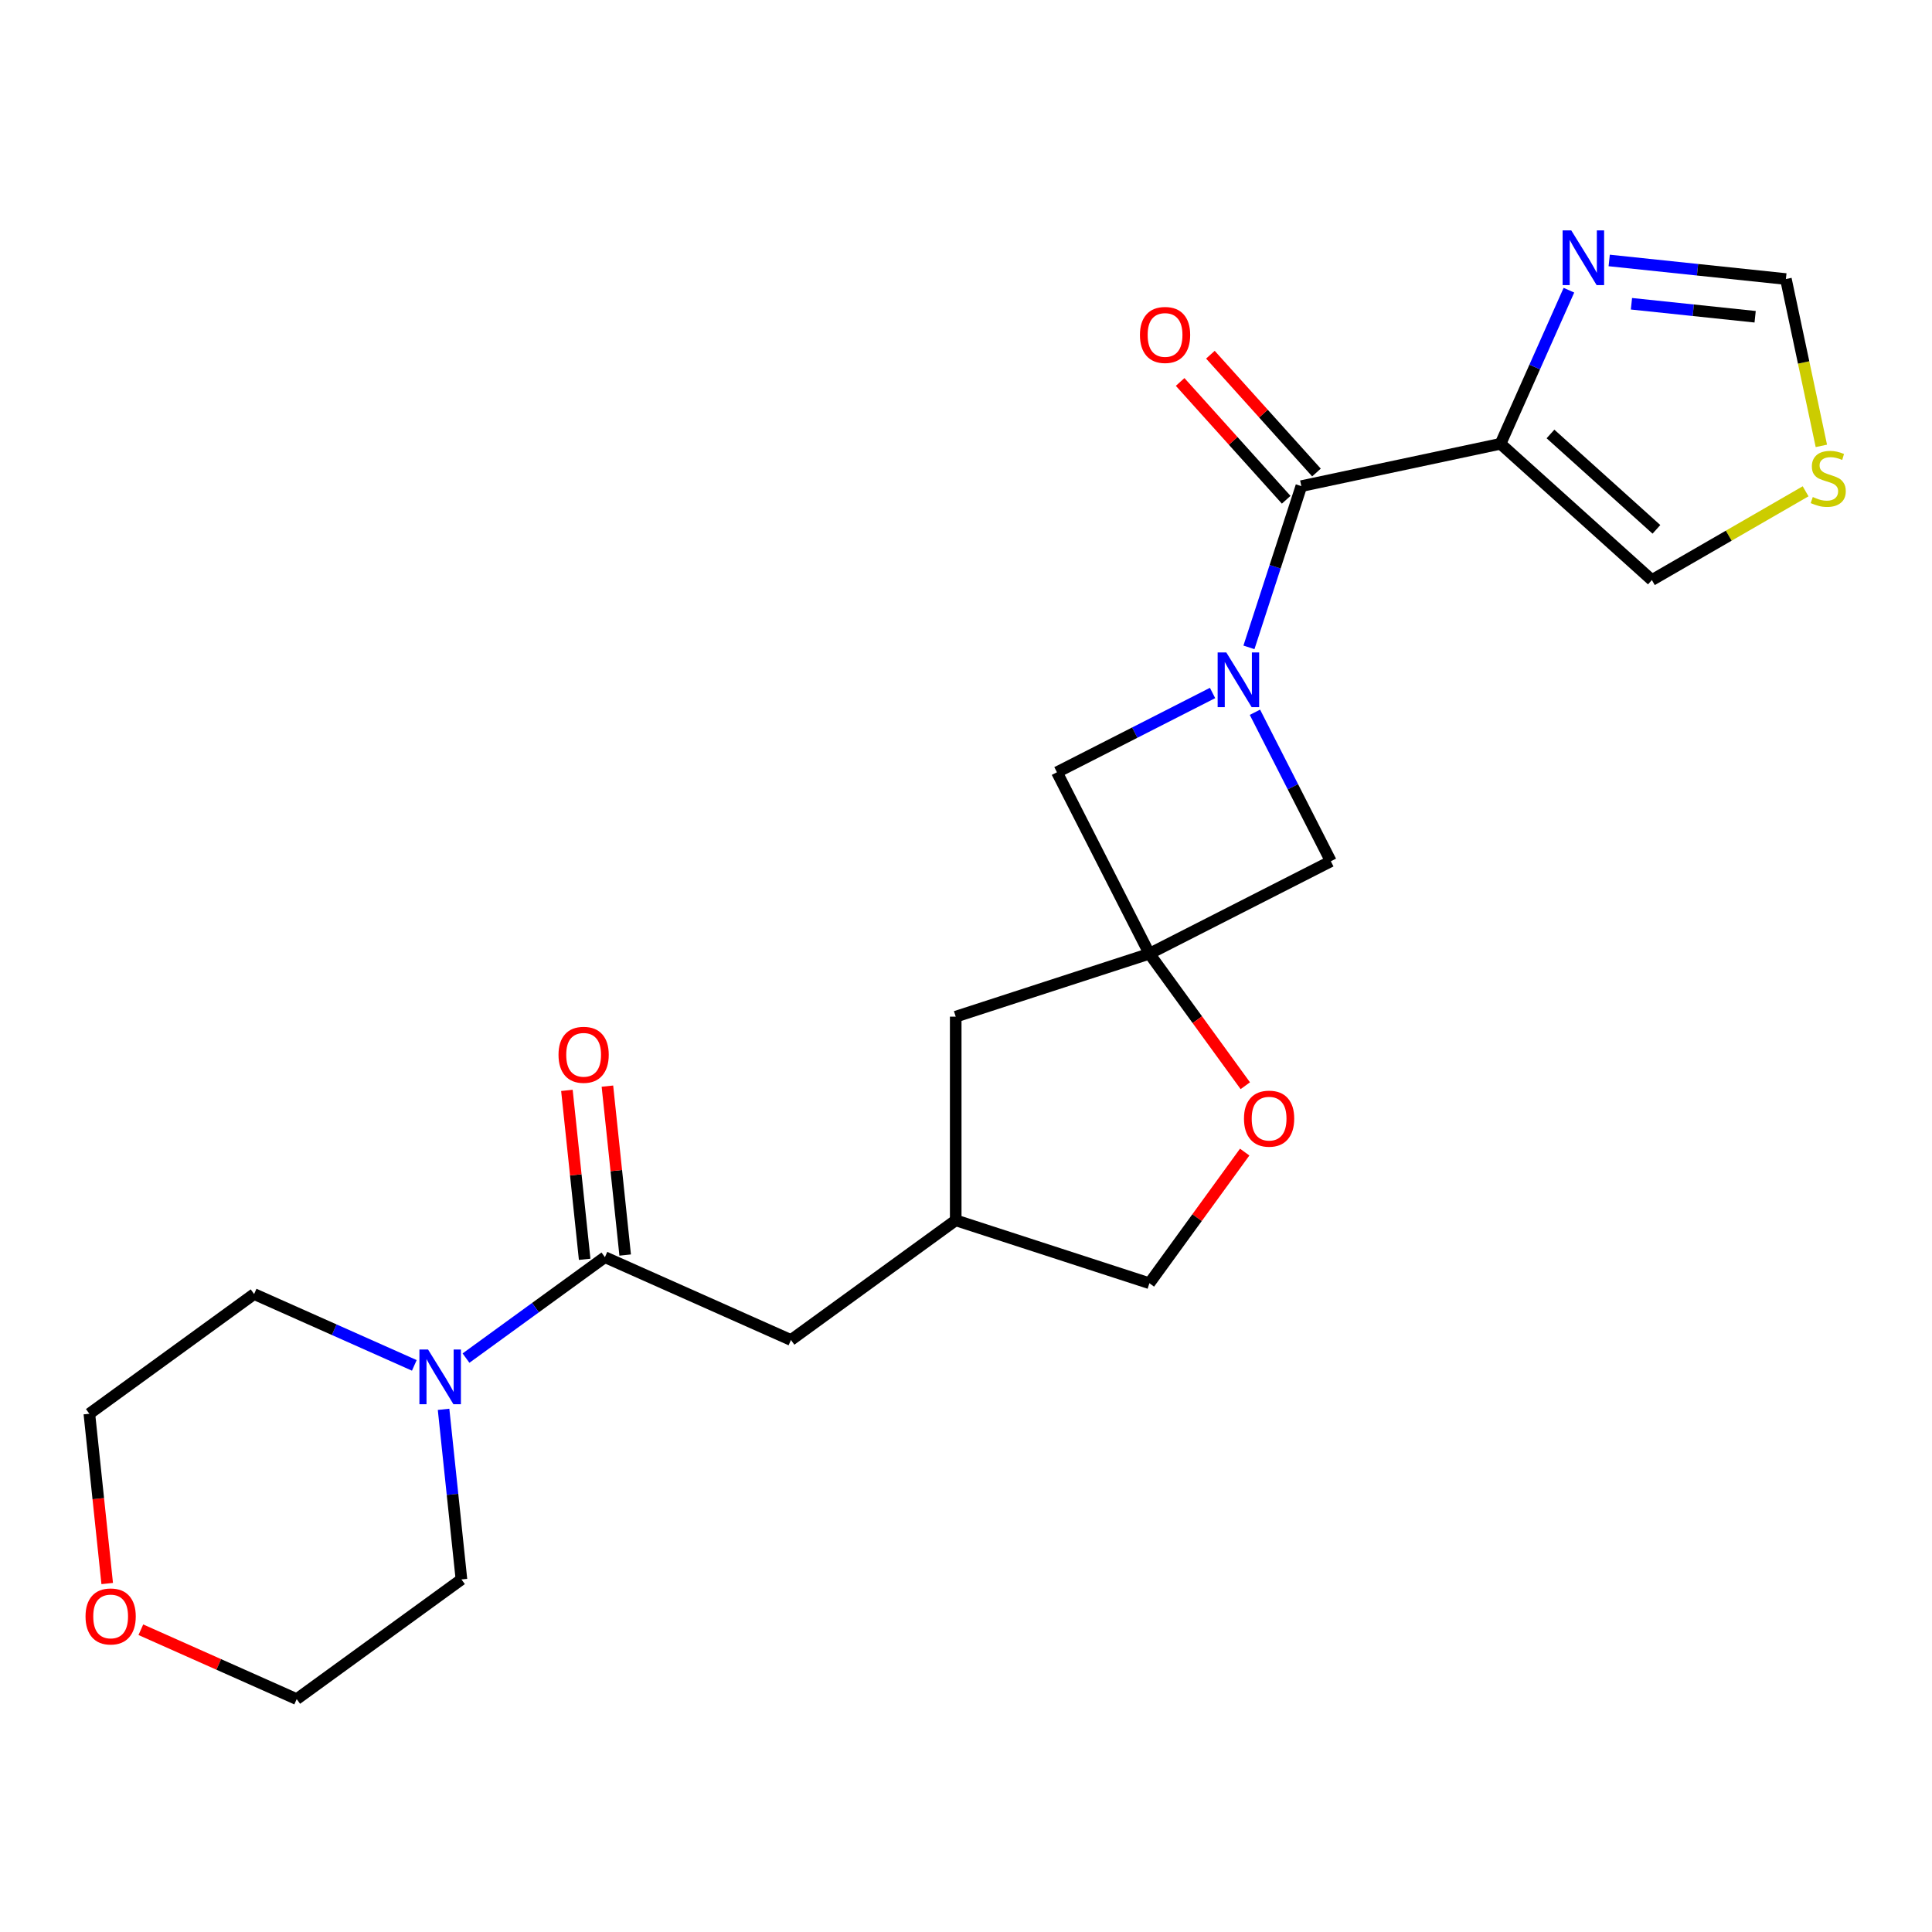 <?xml version='1.0' encoding='iso-8859-1'?>
<svg version='1.1' baseProfile='full'
              xmlns='http://www.w3.org/2000/svg'
                      xmlns:rdkit='http://www.rdkit.org/xml'
                      xmlns:xlink='http://www.w3.org/1999/xlink'
                  xml:space='preserve'
width='1000px' height='1000px' viewBox='0 0 1000 1000'>
<!-- END OF HEADER -->
<rect style='opacity:1.0;fill:#FFFFFF;stroke:none' width='1000' height='1000' x='0' y='0'> </rect>
<path class='bond-0' d='M 646.45,335.076 L 660.008,293.349' style='fill:none;fill-rule:evenodd;stroke:#0000FF;stroke-width:6px;stroke-linecap:butt;stroke-linejoin:miter;stroke-opacity:1' />
<path class='bond-0' d='M 660.008,293.349 L 673.566,251.621' style='fill:none;fill-rule:evenodd;stroke:#000000;stroke-width:6px;stroke-linecap:butt;stroke-linejoin:miter;stroke-opacity:1' />
<path class='bond-6' d='M 627.617,358.686 L 587.345,379.206' style='fill:none;fill-rule:evenodd;stroke:#0000FF;stroke-width:6px;stroke-linecap:butt;stroke-linejoin:miter;stroke-opacity:1' />
<path class='bond-6' d='M 587.345,379.206 L 547.072,399.726' style='fill:none;fill-rule:evenodd;stroke:#000000;stroke-width:6px;stroke-linecap:butt;stroke-linejoin:miter;stroke-opacity:1' />
<path class='bond-7' d='M 649.55,368.667 L 669.199,407.229' style='fill:none;fill-rule:evenodd;stroke:#0000FF;stroke-width:6px;stroke-linecap:butt;stroke-linejoin:miter;stroke-opacity:1' />
<path class='bond-7' d='M 669.199,407.229 L 688.847,445.792' style='fill:none;fill-rule:evenodd;stroke:#000000;stroke-width:6px;stroke-linecap:butt;stroke-linejoin:miter;stroke-opacity:1' />
<path class='bond-1' d='M 673.566,251.621 L 776.672,229.706' style='fill:none;fill-rule:evenodd;stroke:#000000;stroke-width:6px;stroke-linecap:butt;stroke-linejoin:miter;stroke-opacity:1' />
<path class='bond-13' d='M 681.399,244.568 L 653.951,214.083' style='fill:none;fill-rule:evenodd;stroke:#000000;stroke-width:6px;stroke-linecap:butt;stroke-linejoin:miter;stroke-opacity:1' />
<path class='bond-13' d='M 653.951,214.083 L 626.502,183.599' style='fill:none;fill-rule:evenodd;stroke:#FF0000;stroke-width:6px;stroke-linecap:butt;stroke-linejoin:miter;stroke-opacity:1' />
<path class='bond-13' d='M 665.732,258.675 L 638.284,228.19' style='fill:none;fill-rule:evenodd;stroke:#000000;stroke-width:6px;stroke-linecap:butt;stroke-linejoin:miter;stroke-opacity:1' />
<path class='bond-13' d='M 638.284,228.19 L 610.835,197.705' style='fill:none;fill-rule:evenodd;stroke:#FF0000;stroke-width:6px;stroke-linecap:butt;stroke-linejoin:miter;stroke-opacity:1' />
<path class='bond-4' d='M 776.672,229.706 L 794.37,189.955' style='fill:none;fill-rule:evenodd;stroke:#000000;stroke-width:6px;stroke-linecap:butt;stroke-linejoin:miter;stroke-opacity:1' />
<path class='bond-4' d='M 794.37,189.955 L 812.068,150.205' style='fill:none;fill-rule:evenodd;stroke:#0000FF;stroke-width:6px;stroke-linecap:butt;stroke-linejoin:miter;stroke-opacity:1' />
<path class='bond-11' d='M 776.672,229.706 L 855.006,300.238' style='fill:none;fill-rule:evenodd;stroke:#000000;stroke-width:6px;stroke-linecap:butt;stroke-linejoin:miter;stroke-opacity:1' />
<path class='bond-11' d='M 802.528,224.619 L 857.362,273.991' style='fill:none;fill-rule:evenodd;stroke:#000000;stroke-width:6px;stroke-linecap:butt;stroke-linejoin:miter;stroke-opacity:1' />
<path class='bond-2' d='M 594.927,493.646 L 688.847,445.792' style='fill:none;fill-rule:evenodd;stroke:#000000;stroke-width:6px;stroke-linecap:butt;stroke-linejoin:miter;stroke-opacity:1' />
<path class='bond-8' d='M 594.927,493.646 L 619.747,527.808' style='fill:none;fill-rule:evenodd;stroke:#000000;stroke-width:6px;stroke-linecap:butt;stroke-linejoin:miter;stroke-opacity:1' />
<path class='bond-8' d='M 619.747,527.808 L 644.566,561.969' style='fill:none;fill-rule:evenodd;stroke:#FF0000;stroke-width:6px;stroke-linecap:butt;stroke-linejoin:miter;stroke-opacity:1' />
<path class='bond-15' d='M 594.927,493.646 L 494.677,526.22' style='fill:none;fill-rule:evenodd;stroke:#000000;stroke-width:6px;stroke-linecap:butt;stroke-linejoin:miter;stroke-opacity:1' />
<path class='bond-23' d='M 594.927,493.646 L 547.072,399.726' style='fill:none;fill-rule:evenodd;stroke:#000000;stroke-width:6px;stroke-linecap:butt;stroke-linejoin:miter;stroke-opacity:1' />
<path class='bond-3' d='M 313.103,650.713 L 409.399,693.587' style='fill:none;fill-rule:evenodd;stroke:#000000;stroke-width:6px;stroke-linecap:butt;stroke-linejoin:miter;stroke-opacity:1' />
<path class='bond-5' d='M 313.103,650.713 L 277.152,676.833' style='fill:none;fill-rule:evenodd;stroke:#000000;stroke-width:6px;stroke-linecap:butt;stroke-linejoin:miter;stroke-opacity:1' />
<path class='bond-5' d='M 277.152,676.833 L 241.201,702.953' style='fill:none;fill-rule:evenodd;stroke:#0000FF;stroke-width:6px;stroke-linecap:butt;stroke-linejoin:miter;stroke-opacity:1' />
<path class='bond-14' d='M 323.587,649.611 L 318.992,605.893' style='fill:none;fill-rule:evenodd;stroke:#000000;stroke-width:6px;stroke-linecap:butt;stroke-linejoin:miter;stroke-opacity:1' />
<path class='bond-14' d='M 318.992,605.893 L 314.397,562.175' style='fill:none;fill-rule:evenodd;stroke:#FF0000;stroke-width:6px;stroke-linecap:butt;stroke-linejoin:miter;stroke-opacity:1' />
<path class='bond-14' d='M 302.62,651.815 L 298.025,608.096' style='fill:none;fill-rule:evenodd;stroke:#000000;stroke-width:6px;stroke-linecap:butt;stroke-linejoin:miter;stroke-opacity:1' />
<path class='bond-14' d='M 298.025,608.096 L 293.43,564.378' style='fill:none;fill-rule:evenodd;stroke:#FF0000;stroke-width:6px;stroke-linecap:butt;stroke-linejoin:miter;stroke-opacity:1' />
<path class='bond-10' d='M 832.92,134.815 L 878.649,139.622' style='fill:none;fill-rule:evenodd;stroke:#0000FF;stroke-width:6px;stroke-linecap:butt;stroke-linejoin:miter;stroke-opacity:1' />
<path class='bond-10' d='M 878.649,139.622 L 924.377,144.428' style='fill:none;fill-rule:evenodd;stroke:#000000;stroke-width:6px;stroke-linecap:butt;stroke-linejoin:miter;stroke-opacity:1' />
<path class='bond-10' d='M 844.435,157.224 L 876.445,160.588' style='fill:none;fill-rule:evenodd;stroke:#0000FF;stroke-width:6px;stroke-linecap:butt;stroke-linejoin:miter;stroke-opacity:1' />
<path class='bond-10' d='M 876.445,160.588 L 908.455,163.952' style='fill:none;fill-rule:evenodd;stroke:#000000;stroke-width:6px;stroke-linecap:butt;stroke-linejoin:miter;stroke-opacity:1' />
<path class='bond-19' d='M 229.591,729.466 L 234.217,773.484' style='fill:none;fill-rule:evenodd;stroke:#0000FF;stroke-width:6px;stroke-linecap:butt;stroke-linejoin:miter;stroke-opacity:1' />
<path class='bond-19' d='M 234.217,773.484 L 238.844,817.502' style='fill:none;fill-rule:evenodd;stroke:#000000;stroke-width:6px;stroke-linecap:butt;stroke-linejoin:miter;stroke-opacity:1' />
<path class='bond-20' d='M 214.45,706.716 L 172.99,688.256' style='fill:none;fill-rule:evenodd;stroke:#0000FF;stroke-width:6px;stroke-linecap:butt;stroke-linejoin:miter;stroke-opacity:1' />
<path class='bond-20' d='M 172.99,688.256 L 131.53,669.797' style='fill:none;fill-rule:evenodd;stroke:#000000;stroke-width:6px;stroke-linecap:butt;stroke-linejoin:miter;stroke-opacity:1' />
<path class='bond-18' d='M 644.247,596.319 L 619.587,630.261' style='fill:none;fill-rule:evenodd;stroke:#FF0000;stroke-width:6px;stroke-linecap:butt;stroke-linejoin:miter;stroke-opacity:1' />
<path class='bond-18' d='M 619.587,630.261 L 594.927,664.202' style='fill:none;fill-rule:evenodd;stroke:#000000;stroke-width:6px;stroke-linecap:butt;stroke-linejoin:miter;stroke-opacity:1' />
<path class='bond-9' d='M 934.577,254.297 L 894.792,277.268' style='fill:none;fill-rule:evenodd;stroke:#CCCC00;stroke-width:6px;stroke-linecap:butt;stroke-linejoin:miter;stroke-opacity:1' />
<path class='bond-9' d='M 894.792,277.268 L 855.006,300.238' style='fill:none;fill-rule:evenodd;stroke:#000000;stroke-width:6px;stroke-linecap:butt;stroke-linejoin:miter;stroke-opacity:1' />
<path class='bond-25' d='M 942.731,230.778 L 933.554,187.603' style='fill:none;fill-rule:evenodd;stroke:#CCCC00;stroke-width:6px;stroke-linecap:butt;stroke-linejoin:miter;stroke-opacity:1' />
<path class='bond-25' d='M 933.554,187.603 L 924.377,144.428' style='fill:none;fill-rule:evenodd;stroke:#000000;stroke-width:6px;stroke-linecap:butt;stroke-linejoin:miter;stroke-opacity:1' />
<path class='bond-12' d='M 409.399,693.587 L 494.677,631.629' style='fill:none;fill-rule:evenodd;stroke:#000000;stroke-width:6px;stroke-linecap:butt;stroke-linejoin:miter;stroke-opacity:1' />
<path class='bond-16' d='M 494.677,526.22 L 494.677,631.629' style='fill:none;fill-rule:evenodd;stroke:#000000;stroke-width:6px;stroke-linecap:butt;stroke-linejoin:miter;stroke-opacity:1' />
<path class='bond-24' d='M 494.677,631.629 L 594.927,664.202' style='fill:none;fill-rule:evenodd;stroke:#000000;stroke-width:6px;stroke-linecap:butt;stroke-linejoin:miter;stroke-opacity:1' />
<path class='bond-17' d='M 55.488,819.631 L 50.87,775.693' style='fill:none;fill-rule:evenodd;stroke:#FF0000;stroke-width:6px;stroke-linecap:butt;stroke-linejoin:miter;stroke-opacity:1' />
<path class='bond-17' d='M 50.87,775.693 L 46.252,731.755' style='fill:none;fill-rule:evenodd;stroke:#000000;stroke-width:6px;stroke-linecap:butt;stroke-linejoin:miter;stroke-opacity:1' />
<path class='bond-26' d='M 72.905,843.548 L 113.236,861.504' style='fill:none;fill-rule:evenodd;stroke:#FF0000;stroke-width:6px;stroke-linecap:butt;stroke-linejoin:miter;stroke-opacity:1' />
<path class='bond-26' d='M 113.236,861.504 L 153.566,879.46' style='fill:none;fill-rule:evenodd;stroke:#000000;stroke-width:6px;stroke-linecap:butt;stroke-linejoin:miter;stroke-opacity:1' />
<path class='bond-22' d='M 238.844,817.502 L 153.566,879.46' style='fill:none;fill-rule:evenodd;stroke:#000000;stroke-width:6px;stroke-linecap:butt;stroke-linejoin:miter;stroke-opacity:1' />
<path class='bond-21' d='M 131.53,669.797 L 46.252,731.755' style='fill:none;fill-rule:evenodd;stroke:#000000;stroke-width:6px;stroke-linecap:butt;stroke-linejoin:miter;stroke-opacity:1' />
<path  class='atom-0' d='M 634.733 337.711
L 644.013 352.711
Q 644.933 354.191, 646.413 356.871
Q 647.893 359.551, 647.973 359.711
L 647.973 337.711
L 651.733 337.711
L 651.733 366.031
L 647.853 366.031
L 637.893 349.631
Q 636.733 347.711, 635.493 345.511
Q 634.293 343.311, 633.933 342.631
L 633.933 366.031
L 630.253 366.031
L 630.253 337.711
L 634.733 337.711
' fill='#0000FF'/>
<path  class='atom-5' d='M 813.285 119.25
L 822.565 134.25
Q 823.485 135.73, 824.965 138.41
Q 826.445 141.09, 826.525 141.25
L 826.525 119.25
L 830.285 119.25
L 830.285 147.57
L 826.405 147.57
L 816.445 131.17
Q 815.285 129.25, 814.045 127.05
Q 812.845 124.85, 812.485 124.17
L 812.485 147.57
L 808.805 147.57
L 808.805 119.25
L 813.285 119.25
' fill='#0000FF'/>
<path  class='atom-6' d='M 221.566 698.511
L 230.846 713.511
Q 231.766 714.991, 233.246 717.671
Q 234.726 720.351, 234.806 720.511
L 234.806 698.511
L 238.566 698.511
L 238.566 726.831
L 234.686 726.831
L 224.726 710.431
Q 223.566 708.511, 222.326 706.311
Q 221.126 704.111, 220.766 703.431
L 220.766 726.831
L 217.086 726.831
L 217.086 698.511
L 221.566 698.511
' fill='#0000FF'/>
<path  class='atom-9' d='M 643.885 579.004
Q 643.885 572.204, 647.245 568.404
Q 650.605 564.604, 656.885 564.604
Q 663.165 564.604, 666.525 568.404
Q 669.885 572.204, 669.885 579.004
Q 669.885 585.884, 666.485 589.804
Q 663.085 593.684, 656.885 593.684
Q 650.645 593.684, 647.245 589.804
Q 643.885 585.924, 643.885 579.004
M 656.885 590.484
Q 661.205 590.484, 663.525 587.604
Q 665.885 584.684, 665.885 579.004
Q 665.885 573.444, 663.525 570.644
Q 661.205 567.804, 656.885 567.804
Q 652.565 567.804, 650.205 570.604
Q 647.885 573.404, 647.885 579.004
Q 647.885 584.724, 650.205 587.604
Q 652.565 590.484, 656.885 590.484
' fill='#FF0000'/>
<path  class='atom-10' d='M 938.293 257.254
Q 938.613 257.374, 939.933 257.934
Q 941.253 258.494, 942.693 258.854
Q 944.173 259.174, 945.613 259.174
Q 948.293 259.174, 949.853 257.894
Q 951.413 256.574, 951.413 254.294
Q 951.413 252.734, 950.613 251.774
Q 949.853 250.814, 948.653 250.294
Q 947.453 249.774, 945.453 249.174
Q 942.933 248.414, 941.413 247.694
Q 939.933 246.974, 938.853 245.454
Q 937.813 243.934, 937.813 241.374
Q 937.813 237.814, 940.213 235.614
Q 942.653 233.414, 947.453 233.414
Q 950.733 233.414, 954.453 234.974
L 953.533 238.054
Q 950.133 236.654, 947.573 236.654
Q 944.813 236.654, 943.293 237.814
Q 941.773 238.934, 941.813 240.894
Q 941.813 242.414, 942.573 243.334
Q 943.373 244.254, 944.493 244.774
Q 945.653 245.294, 947.573 245.894
Q 950.133 246.694, 951.653 247.494
Q 953.173 248.294, 954.253 249.934
Q 955.373 251.534, 955.373 254.294
Q 955.373 258.214, 952.733 260.334
Q 950.133 262.414, 945.773 262.414
Q 943.253 262.414, 941.333 261.854
Q 939.453 261.334, 937.213 260.414
L 938.293 257.254
' fill='#CCCC00'/>
<path  class='atom-14' d='M 590.033 173.367
Q 590.033 166.567, 593.393 162.767
Q 596.753 158.967, 603.033 158.967
Q 609.313 158.967, 612.673 162.767
Q 616.033 166.567, 616.033 173.367
Q 616.033 180.247, 612.633 184.167
Q 609.233 188.047, 603.033 188.047
Q 596.793 188.047, 593.393 184.167
Q 590.033 180.287, 590.033 173.367
M 603.033 184.847
Q 607.353 184.847, 609.673 181.967
Q 612.033 179.047, 612.033 173.367
Q 612.033 167.807, 609.673 165.007
Q 607.353 162.167, 603.033 162.167
Q 598.713 162.167, 596.353 164.967
Q 594.033 167.767, 594.033 173.367
Q 594.033 179.087, 596.353 181.967
Q 598.713 184.847, 603.033 184.847
' fill='#FF0000'/>
<path  class='atom-15' d='M 289.085 545.961
Q 289.085 539.161, 292.445 535.361
Q 295.805 531.561, 302.085 531.561
Q 308.365 531.561, 311.725 535.361
Q 315.085 539.161, 315.085 545.961
Q 315.085 552.841, 311.685 556.761
Q 308.285 560.641, 302.085 560.641
Q 295.845 560.641, 292.445 556.761
Q 289.085 552.881, 289.085 545.961
M 302.085 557.441
Q 306.405 557.441, 308.725 554.561
Q 311.085 551.641, 311.085 545.961
Q 311.085 540.401, 308.725 537.601
Q 306.405 534.761, 302.085 534.761
Q 297.765 534.761, 295.405 537.561
Q 293.085 540.361, 293.085 545.961
Q 293.085 551.681, 295.405 554.561
Q 297.765 557.441, 302.085 557.441
' fill='#FF0000'/>
<path  class='atom-18' d='M 44.27 836.667
Q 44.27 829.867, 47.63 826.067
Q 50.99 822.267, 57.27 822.267
Q 63.55 822.267, 66.91 826.067
Q 70.27 829.867, 70.27 836.667
Q 70.27 843.547, 66.87 847.467
Q 63.47 851.347, 57.27 851.347
Q 51.03 851.347, 47.63 847.467
Q 44.27 843.587, 44.27 836.667
M 57.27 848.147
Q 61.59 848.147, 63.91 845.267
Q 66.27 842.347, 66.27 836.667
Q 66.27 831.107, 63.91 828.307
Q 61.59 825.467, 57.27 825.467
Q 52.95 825.467, 50.59 828.267
Q 48.27 831.067, 48.27 836.667
Q 48.27 842.387, 50.59 845.267
Q 52.95 848.147, 57.27 848.147
' fill='#FF0000'/>
</svg>
